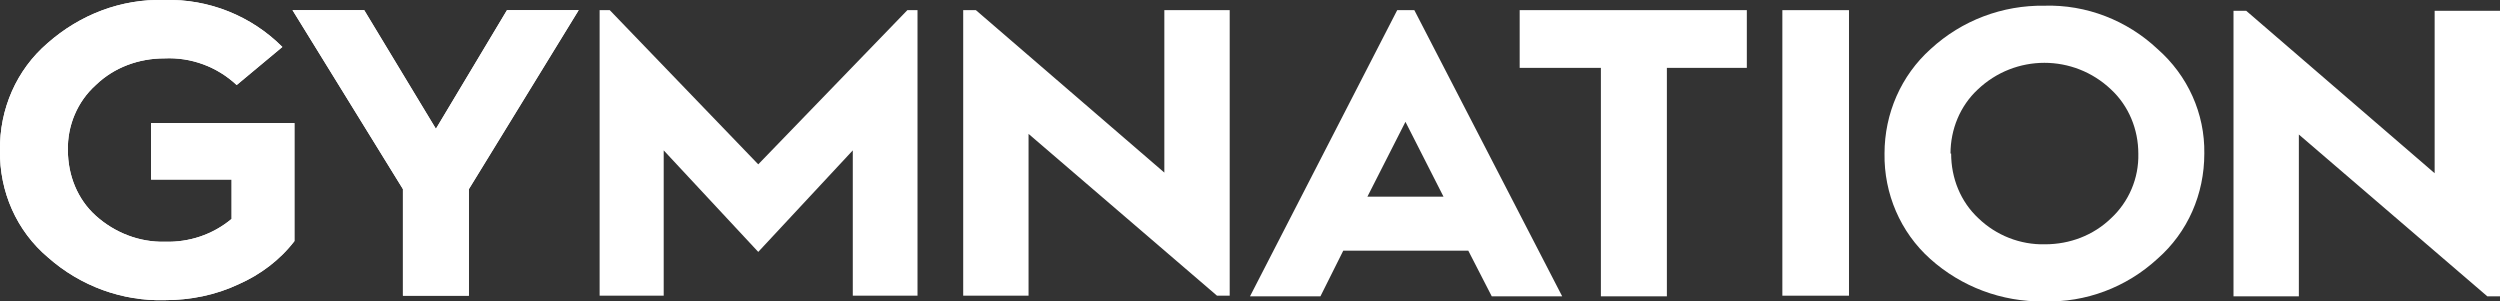 <svg viewBox="0 0 394 47.5" version="1.1" xmlns="http://www.w3.org/2000/svg" data-name="Layer 1" id="Layer_1">
  <rect x="0" y="0" width="394" height="47.5" fill="#333333" stroke="none"/>
  <defs>
    <style>
      .cls-1 {
        fill: none;
      }

      .cls-1, .cls-2 {
        stroke-width: 0px;
      }

      .cls-2 {
        fill: #fff;
      }
    </style>
  </defs>
  <g data-name="Layer 2" id="Layer_2">
    <g data-name="Layer 1-2" id="Layer_1-2">
      <path d="M0,23.7c-.1-6.5,2.6-12.7,7.5-16.9C12.6,2.3,19.1-.2,25.9,0c7-.2,13.7,2.5,18.6,7.4l-7.2,6c-3.1-2.9-7.2-4.4-11.4-4.2-4,0-7.9,1.4-10.8,4.2-2.9,2.6-4.5,6.4-4.4,10.3,0,3.9,1.5,7.7,4.4,10.3,3,2.7,6.9,4.2,10.9,4.1,3.8.1,7.5-1.1,10.5-3.6v-6.2h-12.7v-8.9h22.6v18.6c-2.3,3-5.4,5.3-8.8,6.8-3.6,1.7-7.6,2.5-11.6,2.5-6.7.2-13.3-2.2-18.4-6.7C2.6,36.4-.1,30.2,0,23.7Z" class="cls-2"></path>
      <path d="M0,23.7c-.1-6.5,2.6-12.7,7.5-16.9C12.6,2.3,19.1-.2,25.9,0c7-.2,13.7,2.5,18.6,7.4l-7.2,6c-3.1-2.9-7.2-4.4-11.4-4.2-4,0-7.9,1.4-10.8,4.2-2.9,2.6-4.5,6.4-4.4,10.3,0,3.9,1.5,7.7,4.4,10.3,3,2.7,6.9,4.2,10.9,4.1,3.8.1,7.5-1.1,10.5-3.6v-6.2h-12.7v-8.9h22.6v18.6c-2.3,3-5.4,5.3-8.8,6.8-3.6,1.7-7.6,2.5-11.6,2.5-6.7.2-13.3-2.2-18.4-6.7C2.6,36.4-.1,30.2,0,23.7Z" class="cls-2"></path>
      <path d="M46.1,1.6h11.3l11.3,18.7L79.9,1.6h11.3l-17.3,28.2v16.8h-10.4v-16.8L46.1,1.6Z" class="cls-2"></path>
      <path d="M46.1,1.6h11.3l11.3,18.7L79.9,1.6h11.3l-17.3,28.2v16.8h-10.4v-16.8L46.1,1.6Z" class="cls-2"></path>
      <path d="M151.8,46.6V1.6h2l29.7,25.6V1.6h10.3v45h-2l-29.7-25.5v25.5h-10.2Z" class="cls-2"></path>
      <path d="M239.5,10.6V1.6h35.8v9.1h-12.6v36h-10.4V10.7h-12.8Z" class="cls-2"></path>
      <path d="M280.9,46.6V1.6h10.5v45h-10.5Z" class="cls-2"></path>
      <path d="M297,24.2c0-6.3,2.6-12.3,7.3-16.5,4.9-4.5,11.3-6.9,17.9-6.8,6.6-.2,13,2.3,17.8,6.8,4.8,4.2,7.5,10.2,7.4,16.5,0,6.4-2.6,12.4-7.4,16.6-4.9,4.5-11.3,6.9-17.9,6.7-6.6.1-13-2.3-17.9-6.7-4.7-4.2-7.3-10.3-7.2-16.6ZM307.5,24.2c0,3.9,1.5,7.6,4.3,10.2,2.8,2.7,6.6,4.2,10.5,4.1,3.9,0,7.6-1.4,10.4-4.1,2.8-2.6,4.4-6.3,4.3-10.2,0-3.8-1.5-7.5-4.3-10.1-5.9-5.6-15.1-5.6-21,0-2.8,2.6-4.3,6.3-4.3,10.1h0Z" class="cls-2"></path>
      <line y2="1.6" x2="151.8" y1="1.6" x1="153.8" class="cls-1"></line>
      <path d="M352,46.7V1.7h2l29.7,25.6V1.7h10.3v45h-2l-29.7-25.5v25.5h-10.3Z" class="cls-2"></path>
      <path d="M197,46.7L220.2,1.6h2.7l23.3,45.1h-11.1l-3.7-7.2h-19.7l-3.6,7.2h-11ZM215.5,31h12l-6-11.8-6,11.8Z" class="cls-2"></path>
      <path d="M94.5,46.6V1.6h1.6l23.4,24.3L143,1.6h1.6v45h-10.2v-22.9l-14.9,16-14.9-16v22.9h-10.1Z" class="cls-2"></path>
    </g>
  </g>
</svg>